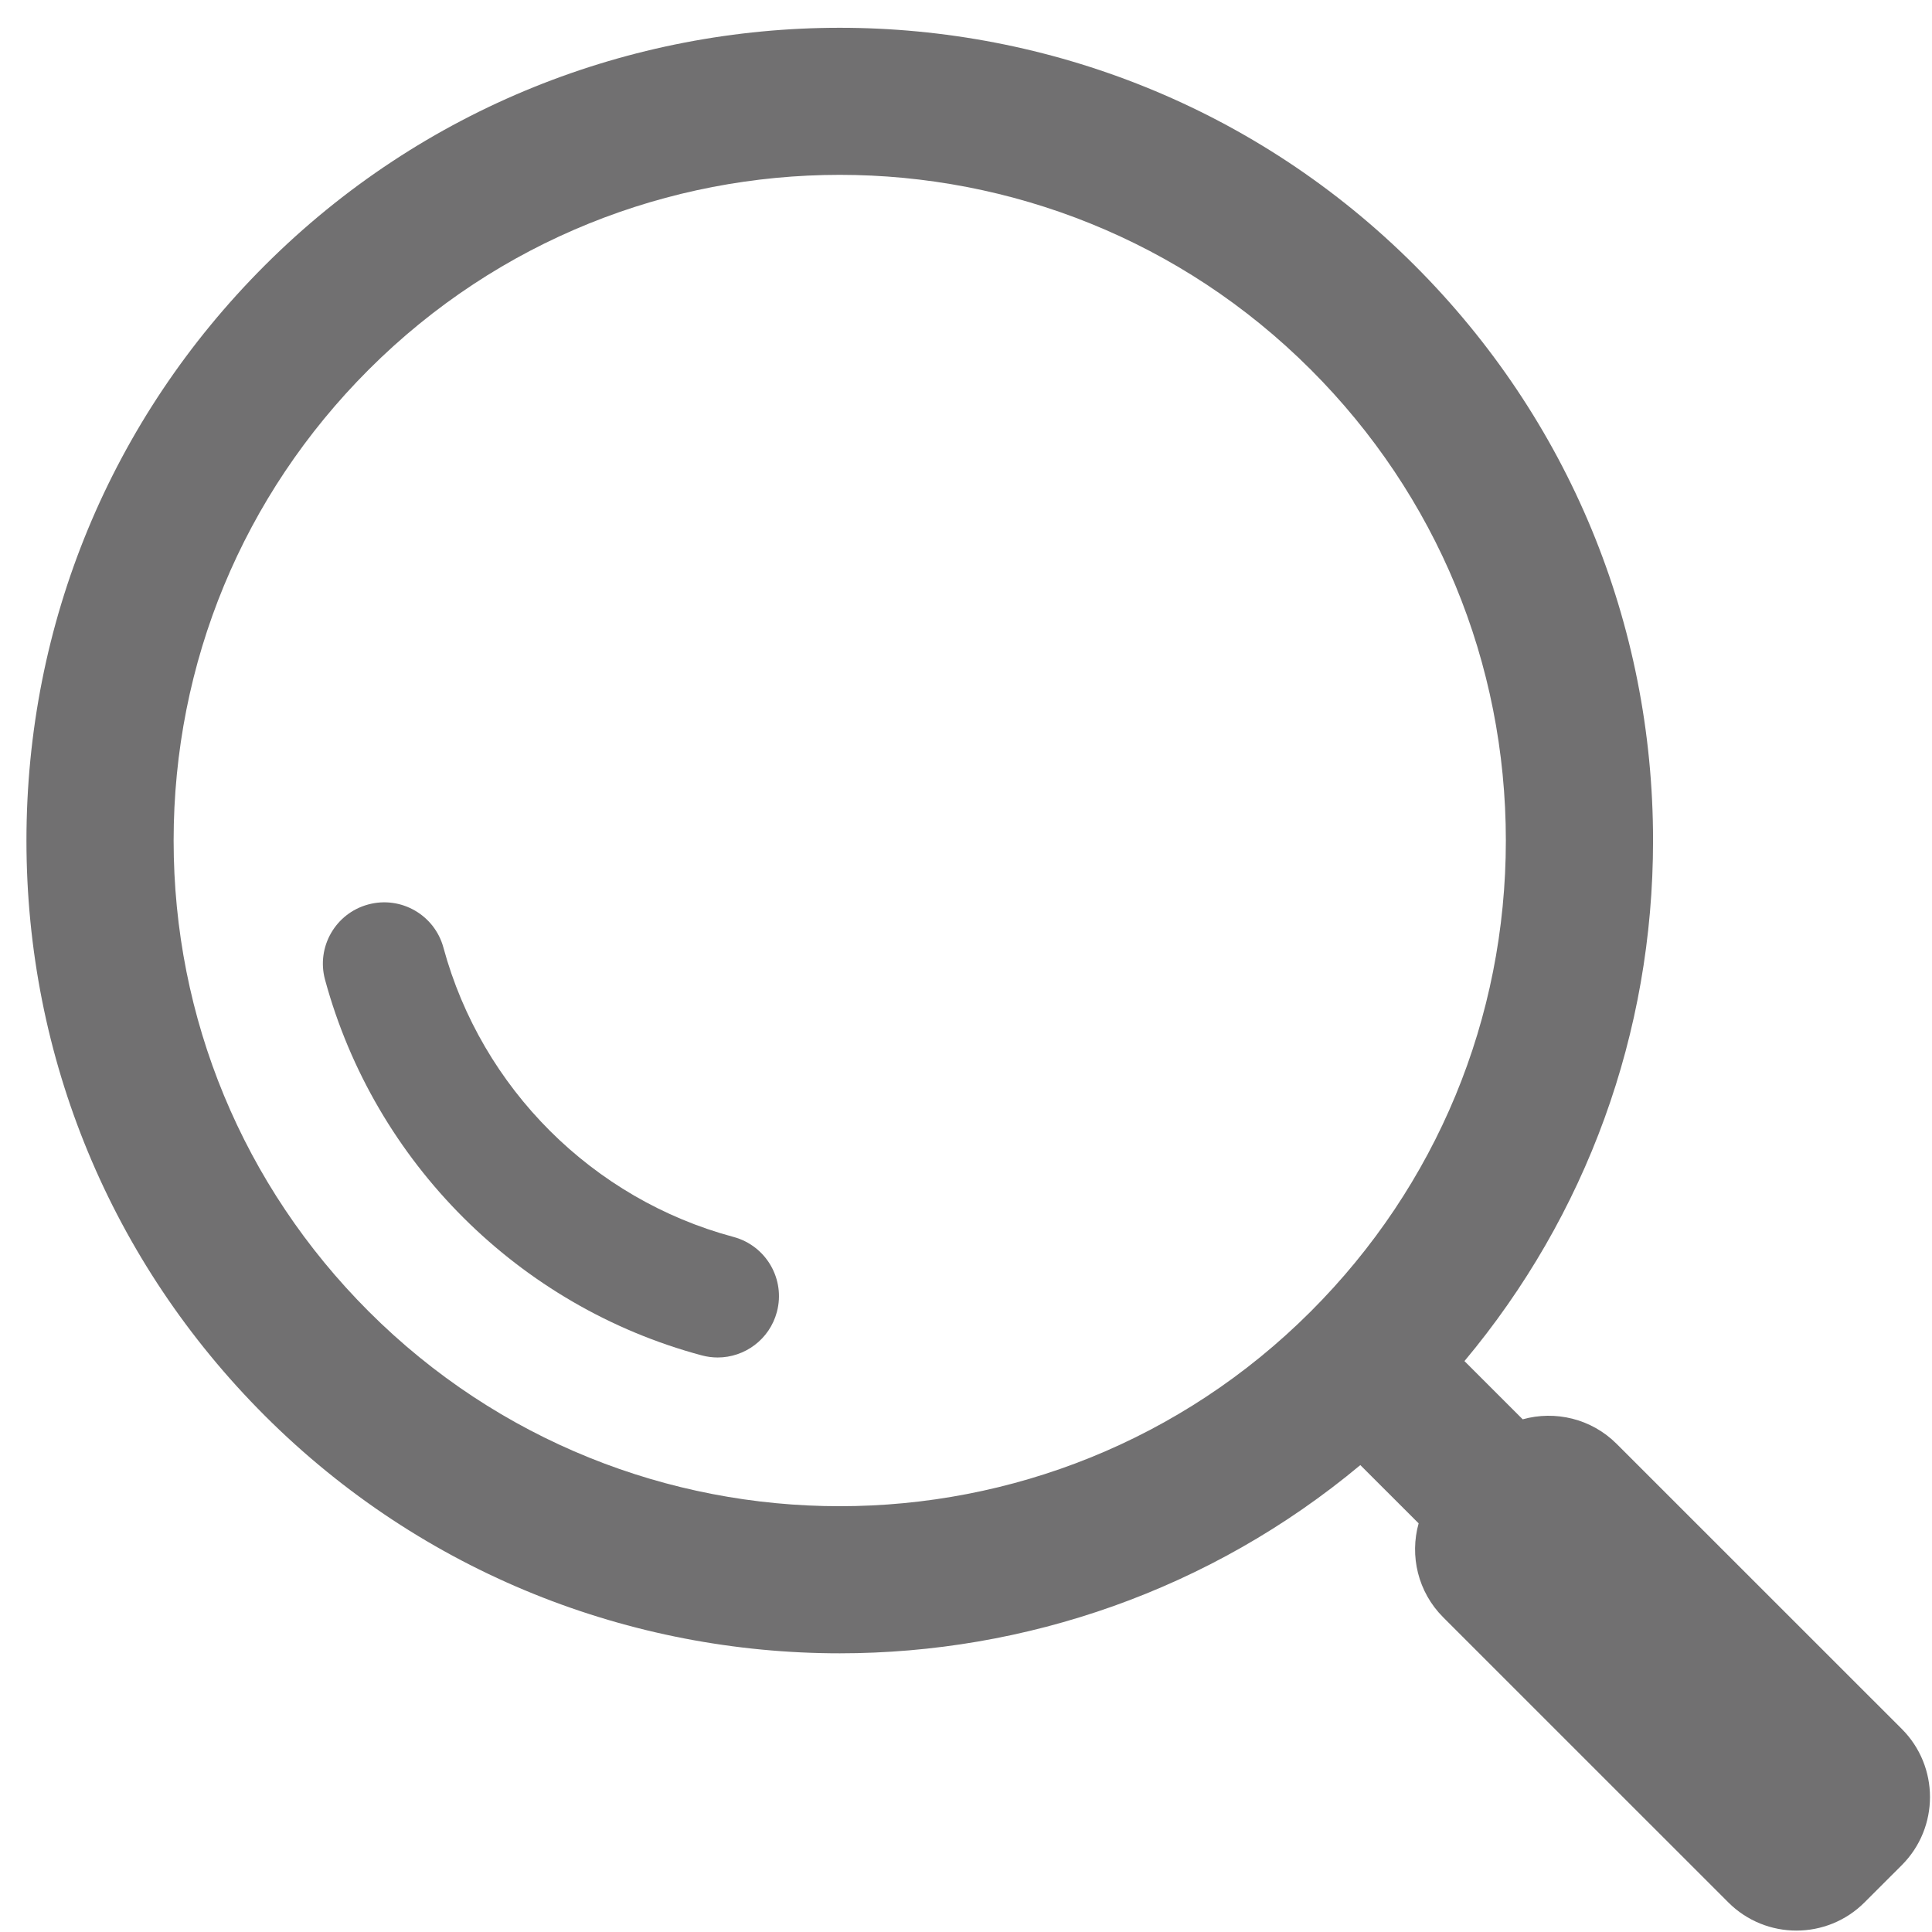 <svg width="68" height="68" viewBox="0 0 68 68" fill="none" xmlns="http://www.w3.org/2000/svg">
<path d="M25.26 47.779C25.075 47.779 24.887 47.755 24.7 47.705C18.267 45.982 13.186 40.915 11.44 34.482C11.128 33.332 11.808 32.146 12.958 31.835C14.108 31.522 15.295 32.202 15.607 33.352C16.951 38.307 20.864 42.209 25.817 43.536C26.968 43.845 27.652 45.028 27.343 46.179C27.085 47.143 26.213 47.779 25.26 47.779Z" fill="#717071"/>
<path d="M12.978 46.159C8.55 41.732 6.111 35.845 6.111 29.585C6.111 23.323 8.55 17.437 12.978 13.009C17.549 8.439 23.552 6.154 29.556 6.154C35.559 6.154 41.564 8.44 46.134 13.009C50.563 17.437 53.001 23.323 53.001 29.585C53.001 35.845 50.563 41.732 46.134 46.159C36.993 55.298 22.119 55.299 12.978 46.159ZM66.937 60.853L56.902 50.821C56.006 49.925 54.733 49.638 53.594 49.955L51.544 47.906C55.839 42.771 58.182 36.359 58.182 29.585C58.182 21.94 55.204 14.752 49.798 9.347C38.637 -1.812 20.476 -1.812 9.315 9.347C3.909 14.752 0.931 21.94 0.931 29.585C0.931 37.229 3.909 44.416 9.315 49.822C14.896 55.401 22.226 58.191 29.556 58.191C36.075 58.191 42.591 55.978 47.879 51.566L49.931 53.617C49.613 54.757 49.901 56.029 50.797 56.925L60.831 66.958C62.155 68.281 64.302 68.281 65.625 66.958L66.937 65.647C68.26 64.323 68.26 62.177 66.937 60.853Z" fill="#717071"/>
</svg>
